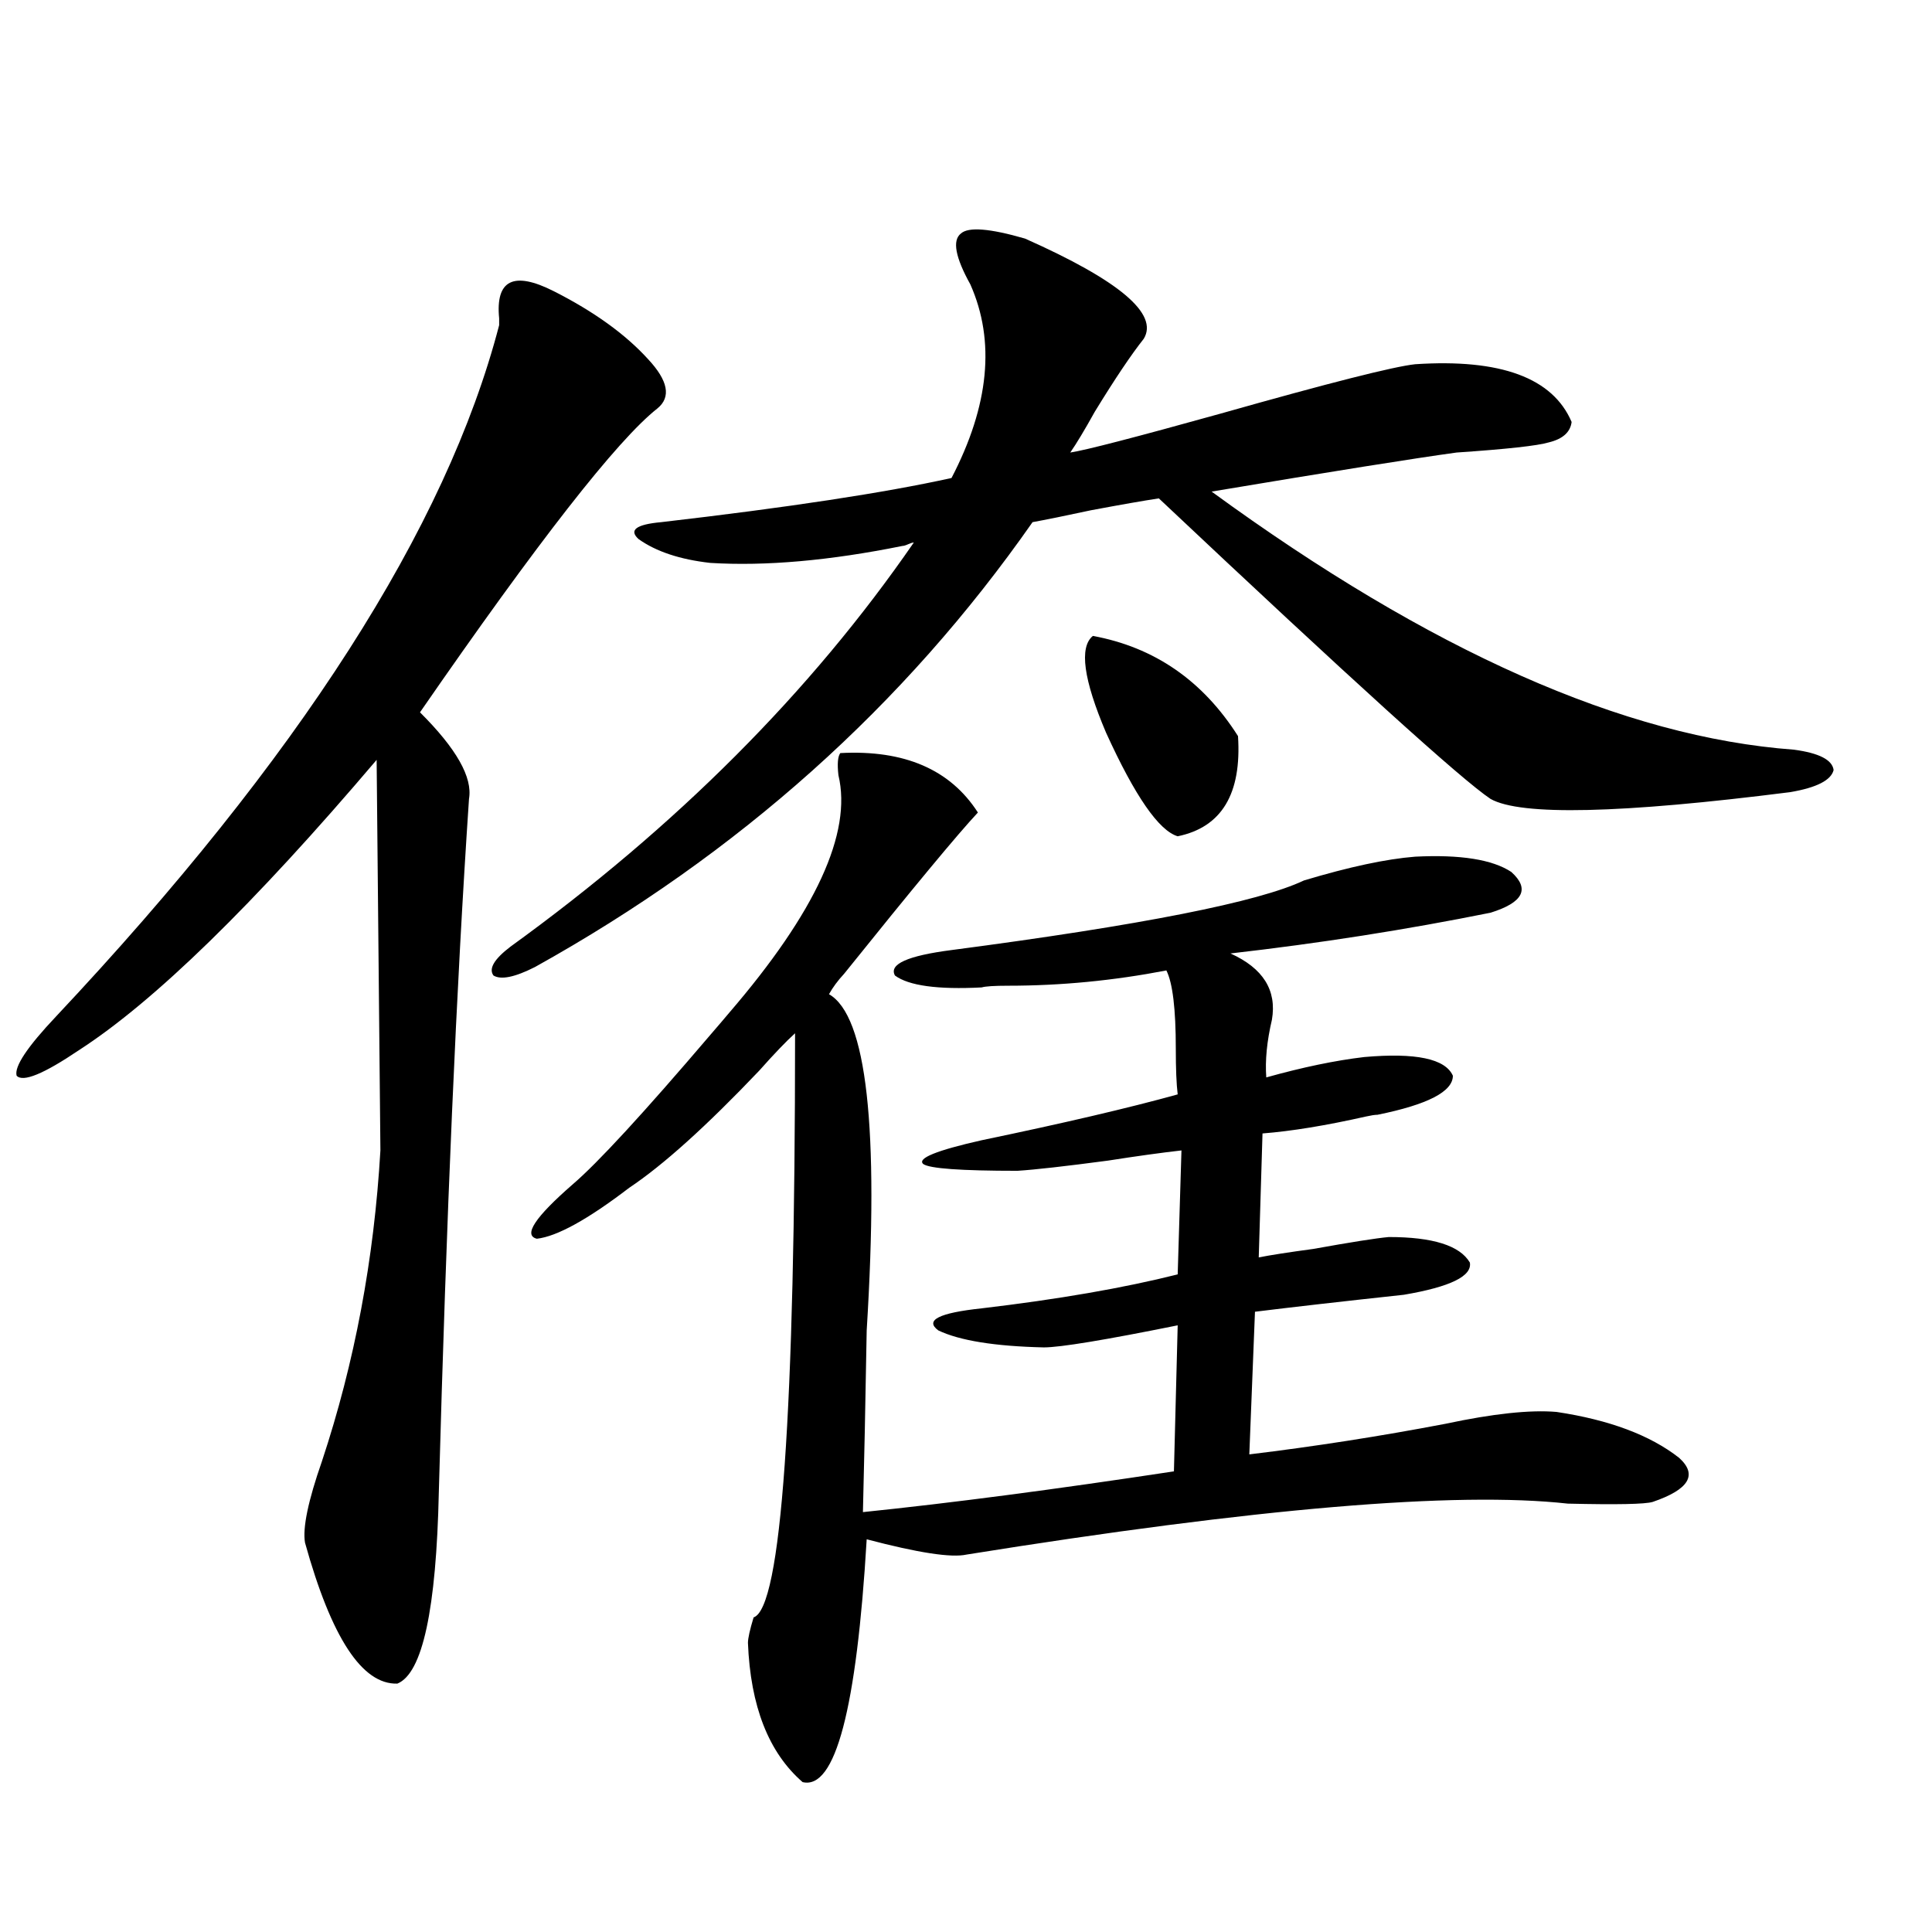 <?xml version="1.0" encoding="utf-8"?>
<!-- Generator: Adobe Illustrator 16.0.0, SVG Export Plug-In . SVG Version: 6.00 Build 0)  -->
<!DOCTYPE svg PUBLIC "-//W3C//DTD SVG 1.1//EN" "http://www.w3.org/Graphics/SVG/1.1/DTD/svg11.dtd">
<svg version="1.1" id="图层_1" xmlns="http://www.w3.org/2000/svg" xmlns:xlink="http://www.w3.org/1999/xlink" x="0px" y="0px"
	 width="1000px" height="1000px" viewBox="0 0 1000 1000" enable-background="new 0 0 1000 1000" xml:space="preserve">
<path d="M227.141,772.117c-1.311,60.934-8.46,94.043-21.463,99.316c-18.216,0.577-34.146-23.73-47.804-72.949
	c-1.311-7.607,1.616-21.67,8.78-42.188c16.905-50.977,26.981-104.59,30.243-160.84l-1.951-202.148
	c-63.748,75.01-115.119,125.107-154.143,150.293c-18.216,12.305-28.947,16.699-32.194,13.184
	c-1.311-4.683,5.519-14.941,20.487-30.762C154.612,392.43,231.043,273.201,258.359,168.309c0-0.576,0-1.758,0-3.516
	c-1.951-19.912,7.47-24.609,28.292-14.063c20.808,10.547,37.072,22.275,48.779,35.156c10.396,11.138,12.027,19.639,4.878,25.488
	c-20.822,16.411-61.797,68.857-122.924,157.324c18.856,18.76,27.316,33.701,25.365,44.824
	C236.241,510.203,231.043,629.734,227.141,772.117z M732.494,188.523c44.222-2.925,71.218,7.031,80.974,29.883
	c-0.655,5.273-4.558,8.789-11.707,10.547c-5.854,1.758-21.798,3.516-47.804,5.273c-21.463,2.939-63.748,9.668-126.826,20.215
	c113.168,82.617,213.653,127.153,301.456,133.594c13.003,1.758,19.832,5.273,20.487,10.547c-1.311,5.273-8.78,9.092-22.438,11.426
	c-87.803,11.138-139.509,12.305-155.118,3.516c-14.969-9.956-72.193-61.812-171.703-155.566c-7.805,1.182-19.512,3.228-35.121,6.152
	c-13.658,2.939-23.749,4.985-30.243,6.152c-66.34,94.922-152.191,171.689-257.555,230.273c-10.411,5.273-17.561,6.743-21.463,4.395
	c-2.606-3.516,0.32-8.486,8.78-14.941c85.852-62.1,155.438-131.836,208.775-209.18c-0.655,0-1.631,0.303-2.927,0.879
	c-1.311,0.591-2.286,0.879-2.927,0.879c-37.728,7.622-70.897,10.547-99.51,8.789c-15.609-1.758-27.972-5.85-37.072-12.305
	c-5.213-4.683-1.311-7.607,11.707-8.789c65.685-7.607,115.76-15.229,150.24-22.852c19.512-37.49,22.759-70.889,9.756-100.195
	c-7.805-14.063-9.436-22.852-4.878-26.367c3.902-3.516,14.954-2.637,33.17,2.637c48.779,21.685,69.267,38.975,61.462,51.855
	c-6.509,8.213-14.969,20.806-25.365,37.793c-5.213,9.38-9.436,16.411-12.683,21.094c7.805-1.167,33.811-7.91,78.047-20.215
	C687.938,198.191,721.428,189.705,732.494,188.523z M434.94,389.793c33.17-1.758,56.904,8.501,71.218,30.762
	c-10.411,11.138-33.505,38.975-69.267,83.496c-3.262,3.516-5.854,7.031-7.805,10.547c19.512,11.138,26.006,69.146,19.512,174.023
	c-0.655,38.096-1.311,69.434-1.951,94.043c45.518-4.683,99.175-11.714,160.972-21.094l1.951-75.586
	c-37.728,7.622-60.821,11.426-69.267,11.426c-25.365-0.576-43.581-3.516-54.633-8.789c-7.164-5.273,0.32-9.077,22.438-11.426
	c39.664-4.683,73.489-10.547,101.461-17.578l1.951-64.16c-10.411,1.182-23.094,2.939-38.048,5.273
	c-22.118,2.939-37.728,4.697-46.828,5.273c-29.268,0-45.532-1.167-48.779-3.516c-3.262-2.925,6.829-7.031,30.243-12.305
	c42.271-8.789,76.096-16.699,101.461-23.73c-0.655-5.273-0.976-13.184-0.976-23.73c0-20.503-1.631-33.975-4.878-40.43
	c-27.316,5.273-54.633,7.91-81.949,7.91c-7.164,0-11.707,0.303-13.658,0.879c-22.773,1.182-37.728-0.879-44.877-6.152
	c-3.262-5.85,6.494-10.244,29.268-13.184c98.199-12.881,159.021-24.897,182.435-36.035c23.414-7.031,42.591-11.123,57.56-12.305
	c23.414-1.167,39.999,1.47,49.755,7.91c9.756,8.789,6.174,15.82-10.731,21.094c-43.581,8.789-88.458,15.82-134.631,21.094
	c16.905,7.622,24.055,19.048,21.463,34.277c-2.606,11.138-3.582,21.094-2.927,29.883c18.856-5.273,35.762-8.789,50.73-10.547
	c26.661-2.334,41.95,0.879,45.853,9.668c0,8.213-13.018,14.941-39.023,20.215c-1.311,0-3.262,0.303-5.854,0.879
	c-20.822,4.697-38.703,7.622-53.657,8.789l-1.951,64.16c5.854-1.167,15.274-2.637,28.292-4.395
	c19.512-3.516,32.515-5.562,39.023-6.152c22.759,0,36.737,4.395,41.95,13.184c1.296,7.031-10.091,12.607-34.146,16.699
	c-32.529,3.516-58.215,6.455-77.071,8.789l-2.927,73.828c33.811-4.092,67.636-9.365,101.461-15.82
	c24.71-5.273,43.901-7.319,57.56-6.152c27.316,4.106,48.444,12.017,63.413,23.73c9.756,8.789,5.198,16.411-13.658,22.852
	c-3.902,1.182-18.536,1.47-43.901,0.879c-57.895-6.44-161.627,2.349-311.212,26.367c-7.805,1.758-25.045-0.879-51.706-7.91
	c-5.213,87.891-16.265,129.776-33.17,125.684c-17.561-15.243-26.996-39.262-28.292-72.07c0-2.348,0.976-6.742,2.927-13.184
	c14.299-4.696,21.463-105.469,21.463-302.344c-4.558,4.106-10.731,10.547-18.536,19.336c-27.316,28.716-49.755,48.931-67.315,60.645
	c-21.463,16.411-37.407,25.2-47.804,26.367c-7.164-1.758-0.976-11.123,18.536-28.125c13.003-11.123,36.737-36.914,71.218-77.344
	c4.543-5.273,7.805-9.077,9.756-11.426c44.877-52.144,63.733-93.164,56.584-123.047C433.31,395.369,433.63,391.551,434.94,389.793z
	 M565.669,329.148c31.859,5.864,56.904,23.154,75.12,51.855c1.951,29.883-8.46,47.173-31.219,51.855
	c-9.756-2.925-22.118-20.791-37.072-53.613C560.791,351.712,558.505,335.013,565.669,329.148z"/>
</svg>
